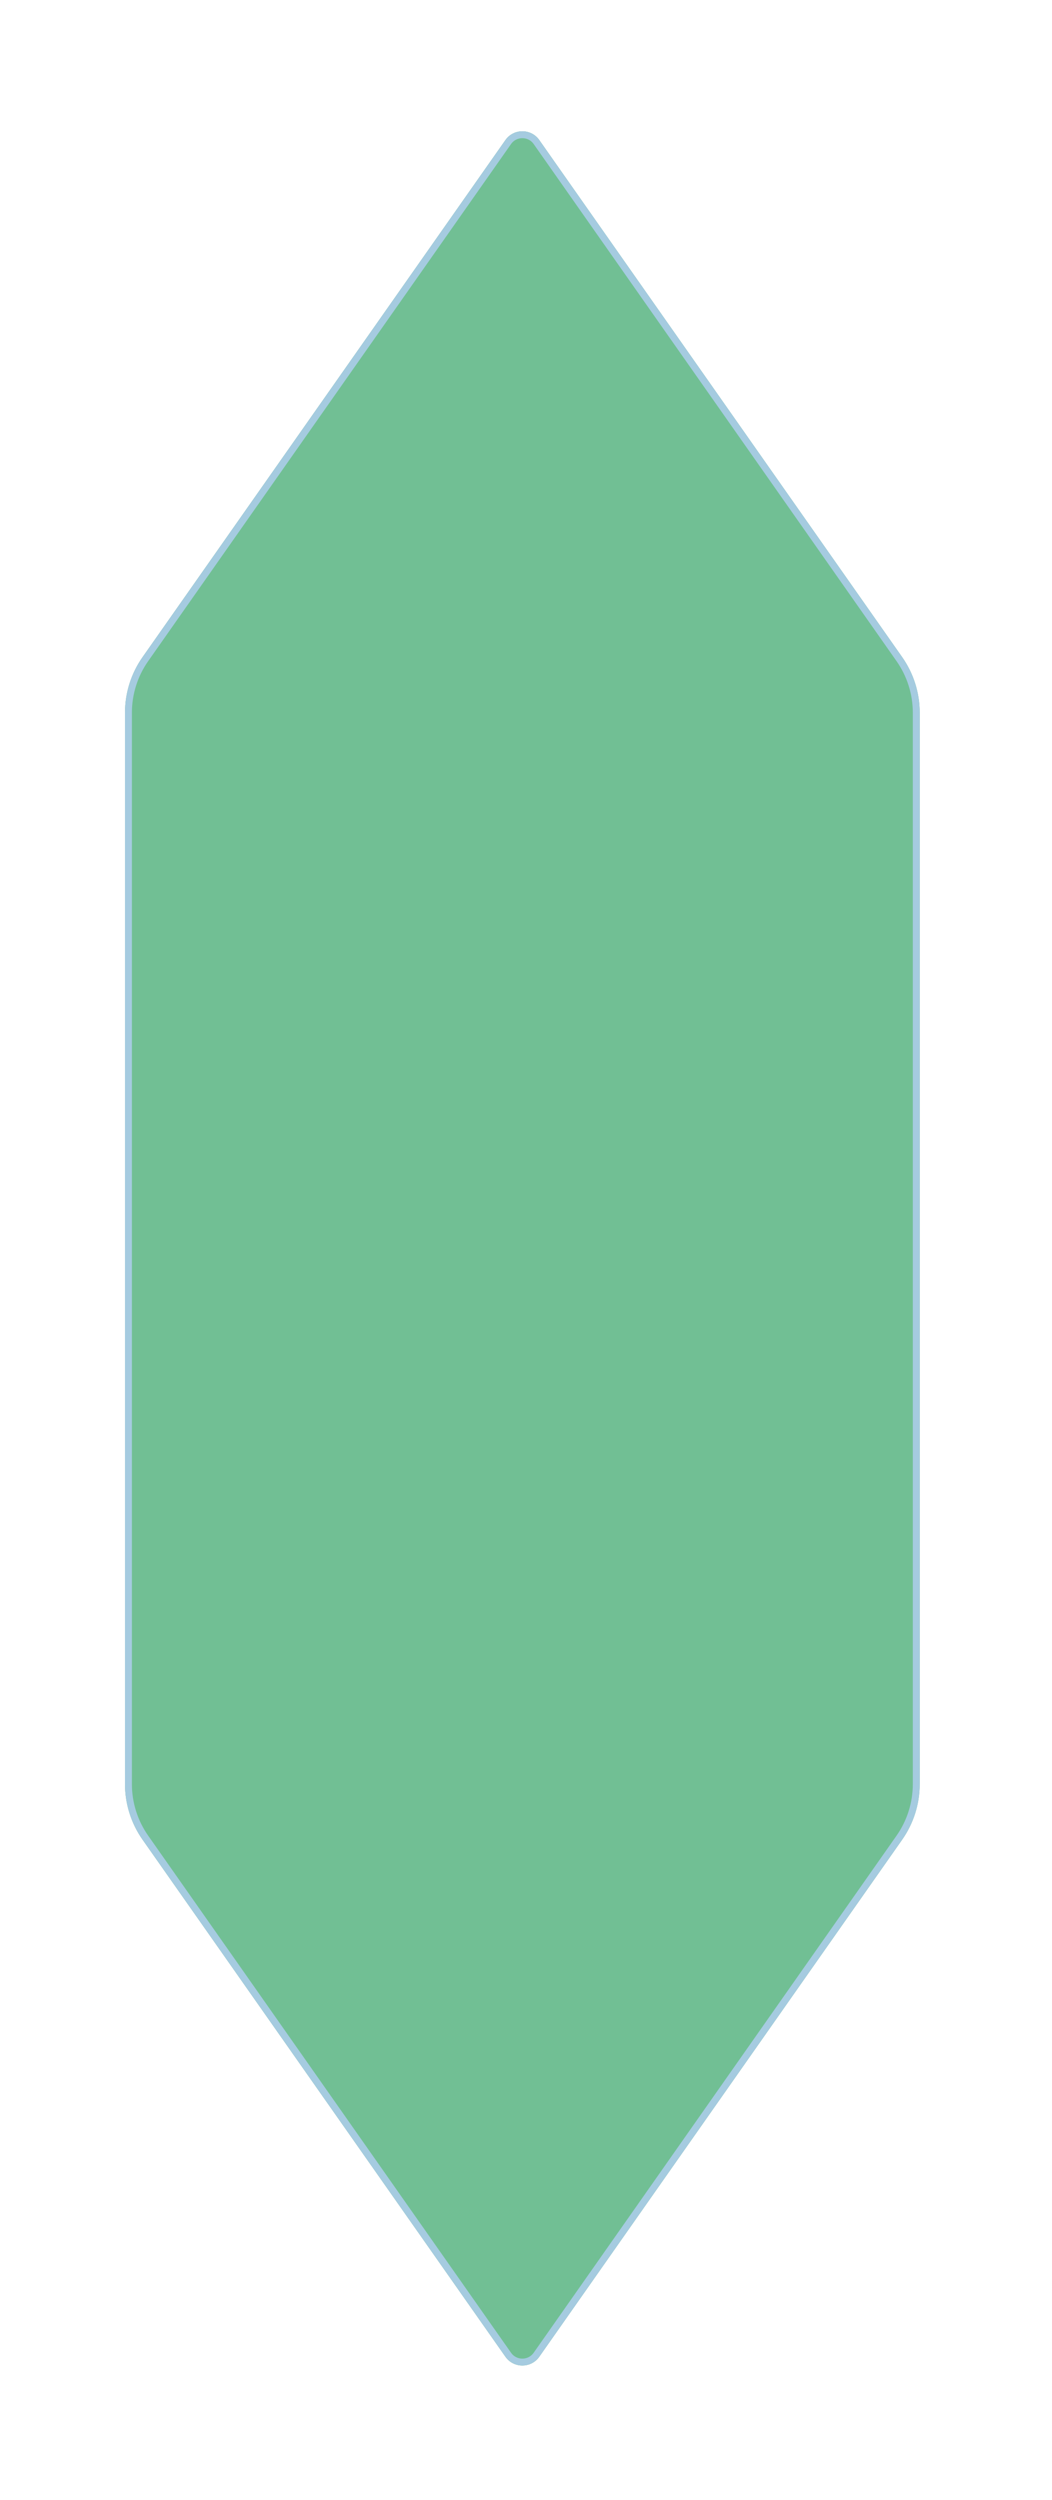 <?xml version="1.0" encoding="utf-8"?>
<svg xmlns="http://www.w3.org/2000/svg" fill="none" height="100%" overflow="visible" preserveAspectRatio="none" style="display: block;" viewBox="0 0 101 240" width="100%">
<g filter="url(#filter0_d_0_752)" id="Polygon 46" opacity="0.8">
<path d="M48.521 3.321C49.314 2.192 50.987 2.192 51.779 3.321L86.616 52.962C87.712 54.525 88.301 56.388 88.301 58.297V161.158C88.301 163.067 87.712 164.93 86.616 166.493L51.779 216.134C50.987 217.263 49.314 217.263 48.521 216.134L13.685 166.493C12.588 164.93 12 163.067 12 161.158V58.297C12 56.388 12.588 54.525 13.685 52.962L48.521 3.321Z" fill="#4EAF79"/>
<path d="M48.793 3.512C49.453 2.571 50.847 2.571 51.508 3.512L86.344 53.153C87.401 54.66 87.969 56.457 87.969 58.298V161.158C87.969 162.999 87.401 164.795 86.344 166.302L51.508 215.943C50.847 216.884 49.453 216.884 48.793 215.943L13.957 166.302C12.9 164.795 12.332 162.999 12.332 161.158V58.298C12.332 56.457 12.899 54.66 13.957 53.153L48.793 3.512Z" stroke="#8EBED8" stroke-width="0.663"/>
</g>
<defs>
<filter color-interpolation-filters="sRGB" filterUnits="userSpaceOnUse" height="238.334" id="filter0_d_0_752" width="100.129" x="0.086" y="0.687">
<feFlood flood-opacity="0" result="BackgroundImageFix"/>
<feColorMatrix in="SourceAlpha" result="hardAlpha" type="matrix" values="0 0 0 0 0 0 0 0 0 0 0 0 0 0 0 0 0 0 127 0"/>
<feOffset dy="10.127"/>
<feGaussianBlur stdDeviation="5.957"/>
<feComposite in2="hardAlpha" operator="out"/>
<feColorMatrix type="matrix" values="0 0 0 0 0 0 0 0 0 0 0 0 0 0 0 0 0 0 0.05 0"/>
<feBlend in2="BackgroundImageFix" mode="normal" result="effect1_dropShadow_0_752"/>
<feBlend in="SourceGraphic" in2="effect1_dropShadow_0_752" mode="normal" result="shape"/>
</filter>
</defs>
</svg>